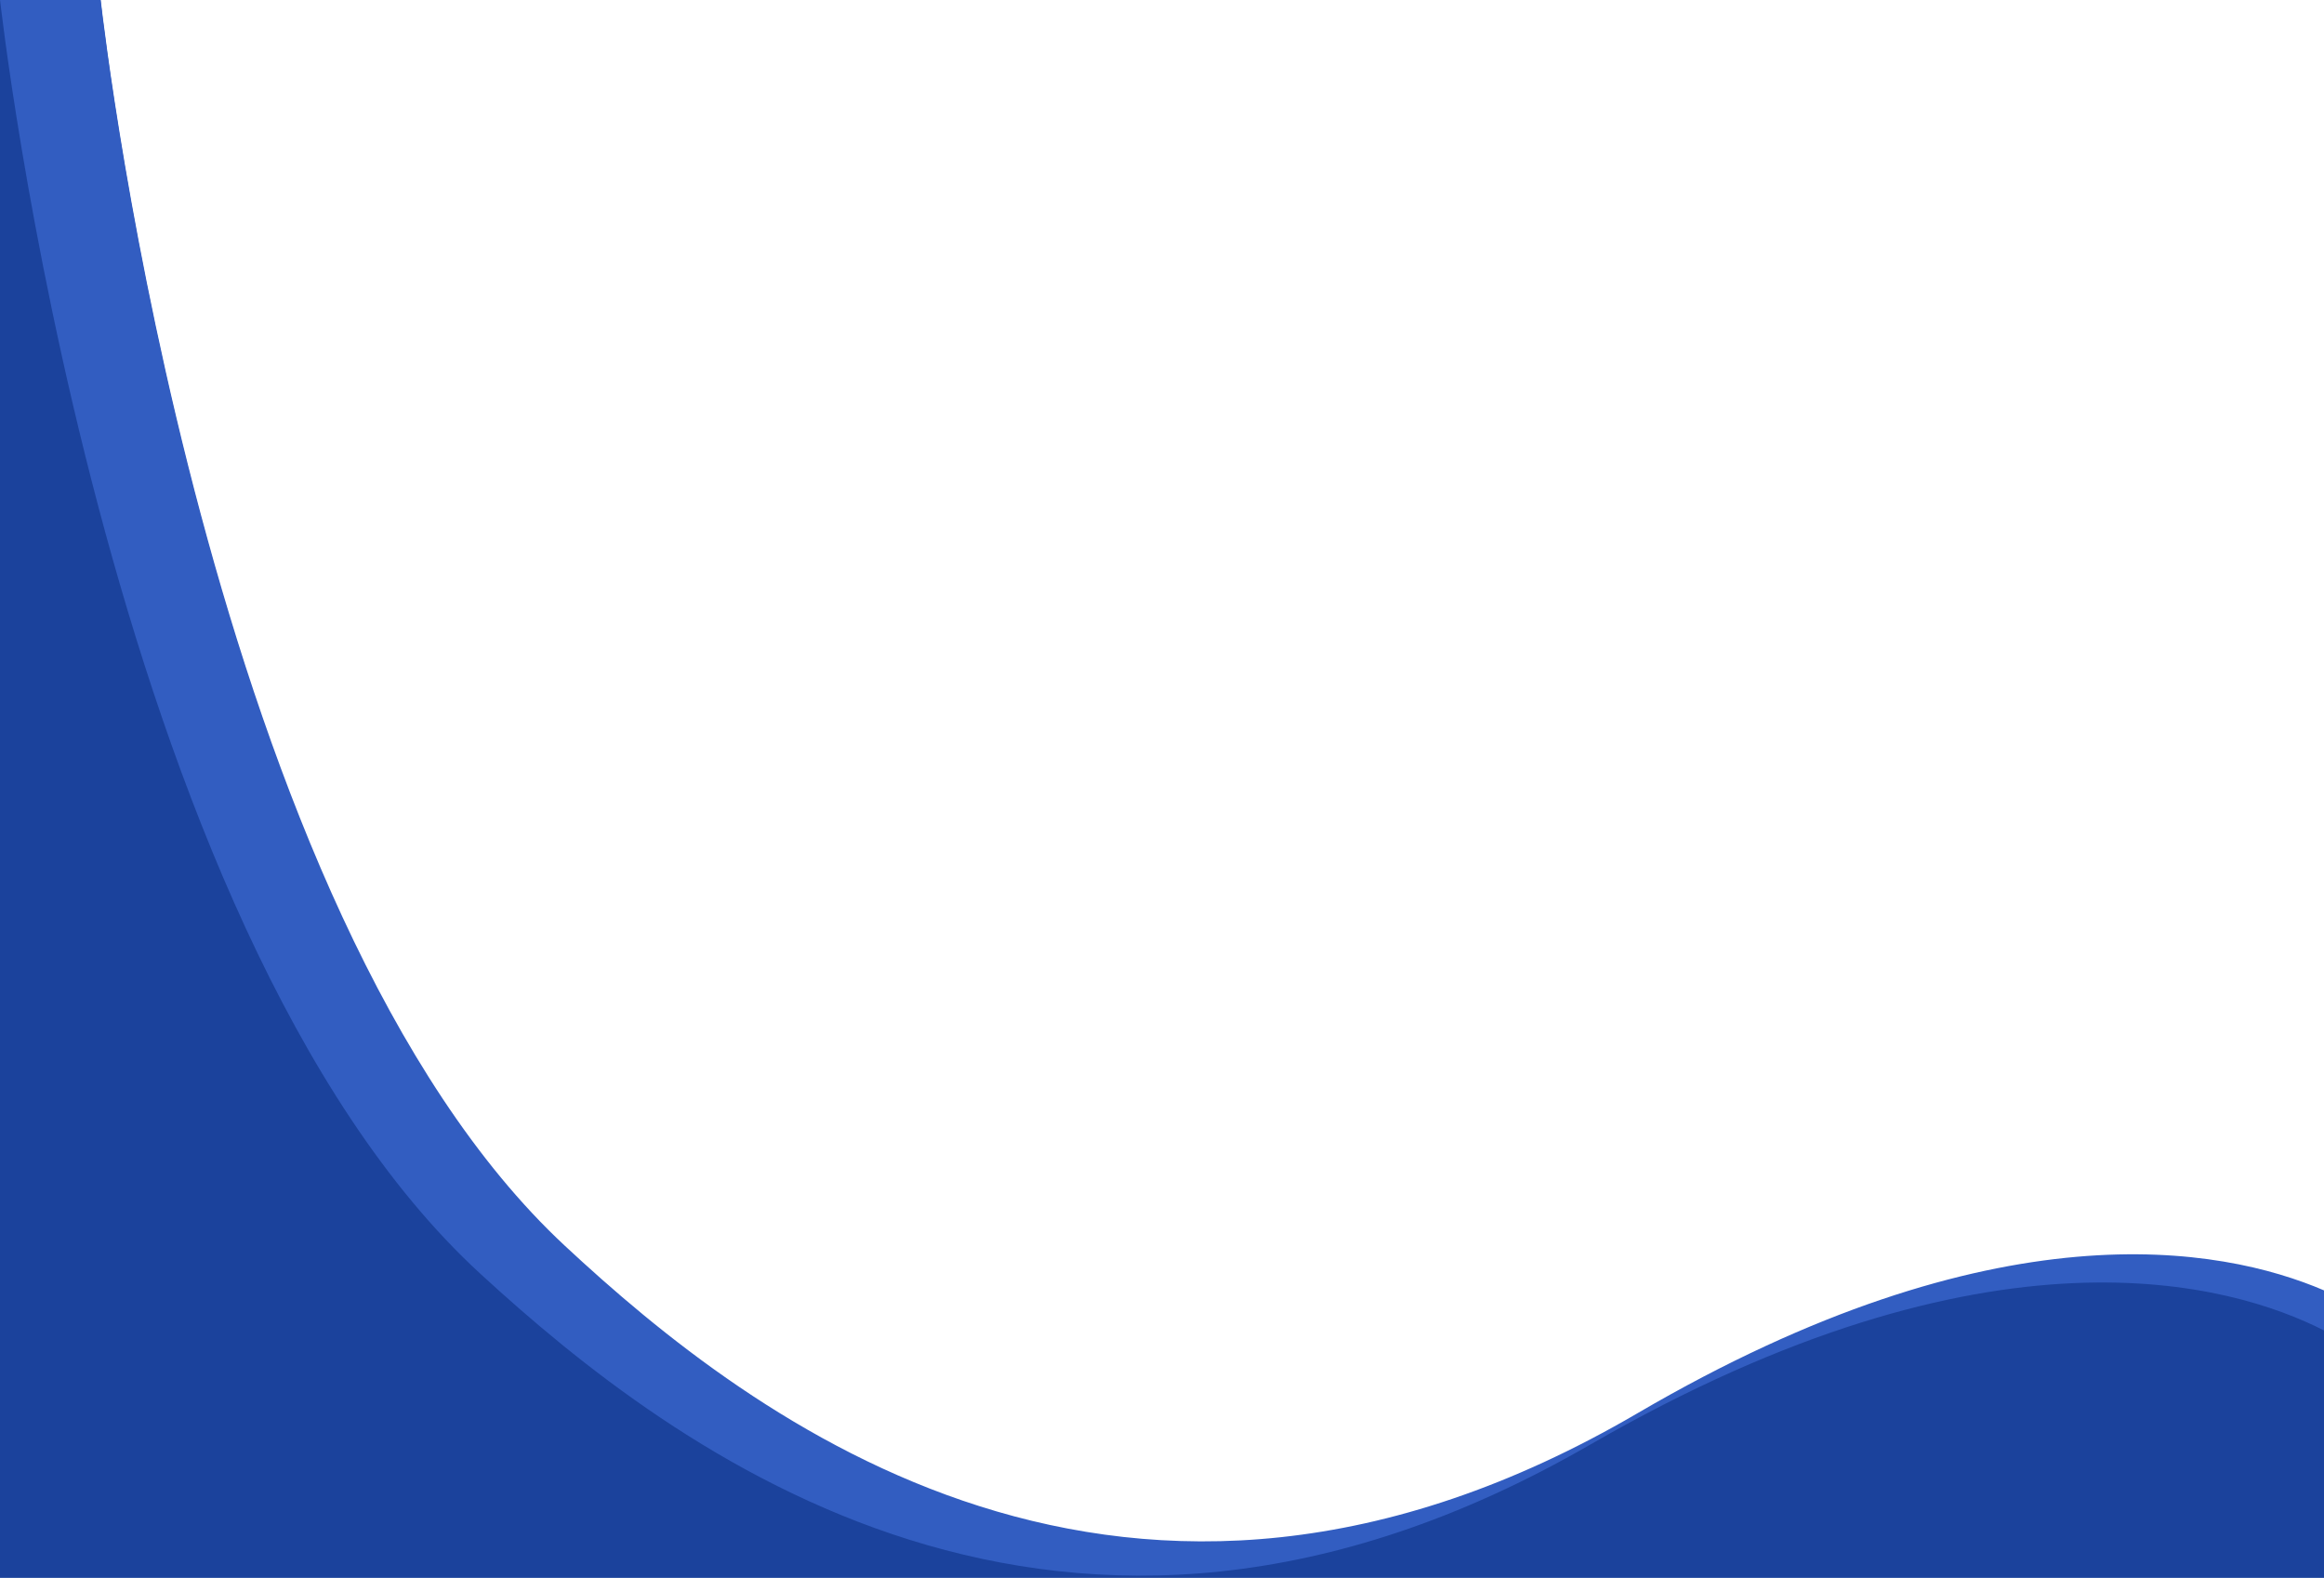<?xml version="1.0" encoding="UTF-8"?>
<svg id="Layer_1" data-name="Layer 1" xmlns="http://www.w3.org/2000/svg" width="856" height="581" viewBox="0 0 856 581">
  <defs>
    <style>
      .cls-1 {
        fill: #1b429c;
      }

      .cls-2 {
        fill: #325dc1;
      }
    </style>
  </defs>
  <path class="cls-1" d="M856,475.95v366.05h-1920V0H37s.02.21.07.62c1.81,15.96,39.59,336.63,170.93,458.86,68.7,63.93,207.35,171.47,395.19,61.68,131.83-77.05,214.96-61.39,252.81-45.21Z"/>
  <path class="cls-2" d="M856,475.14v14.76c-33.99-17.3-122.59-43.16-270.33,42.07-194.31,112.11-337.72,2.29-408.79-62.99C37.54,340.99,0-.19,0-.19h37.07c1.81,15.96,39.59,336.63,170.93,458.86,68.7,63.93,207.35,171.47,395.19,61.68,131.83-77.05,214.96-61.39,252.81-45.21Z"/>
</svg>